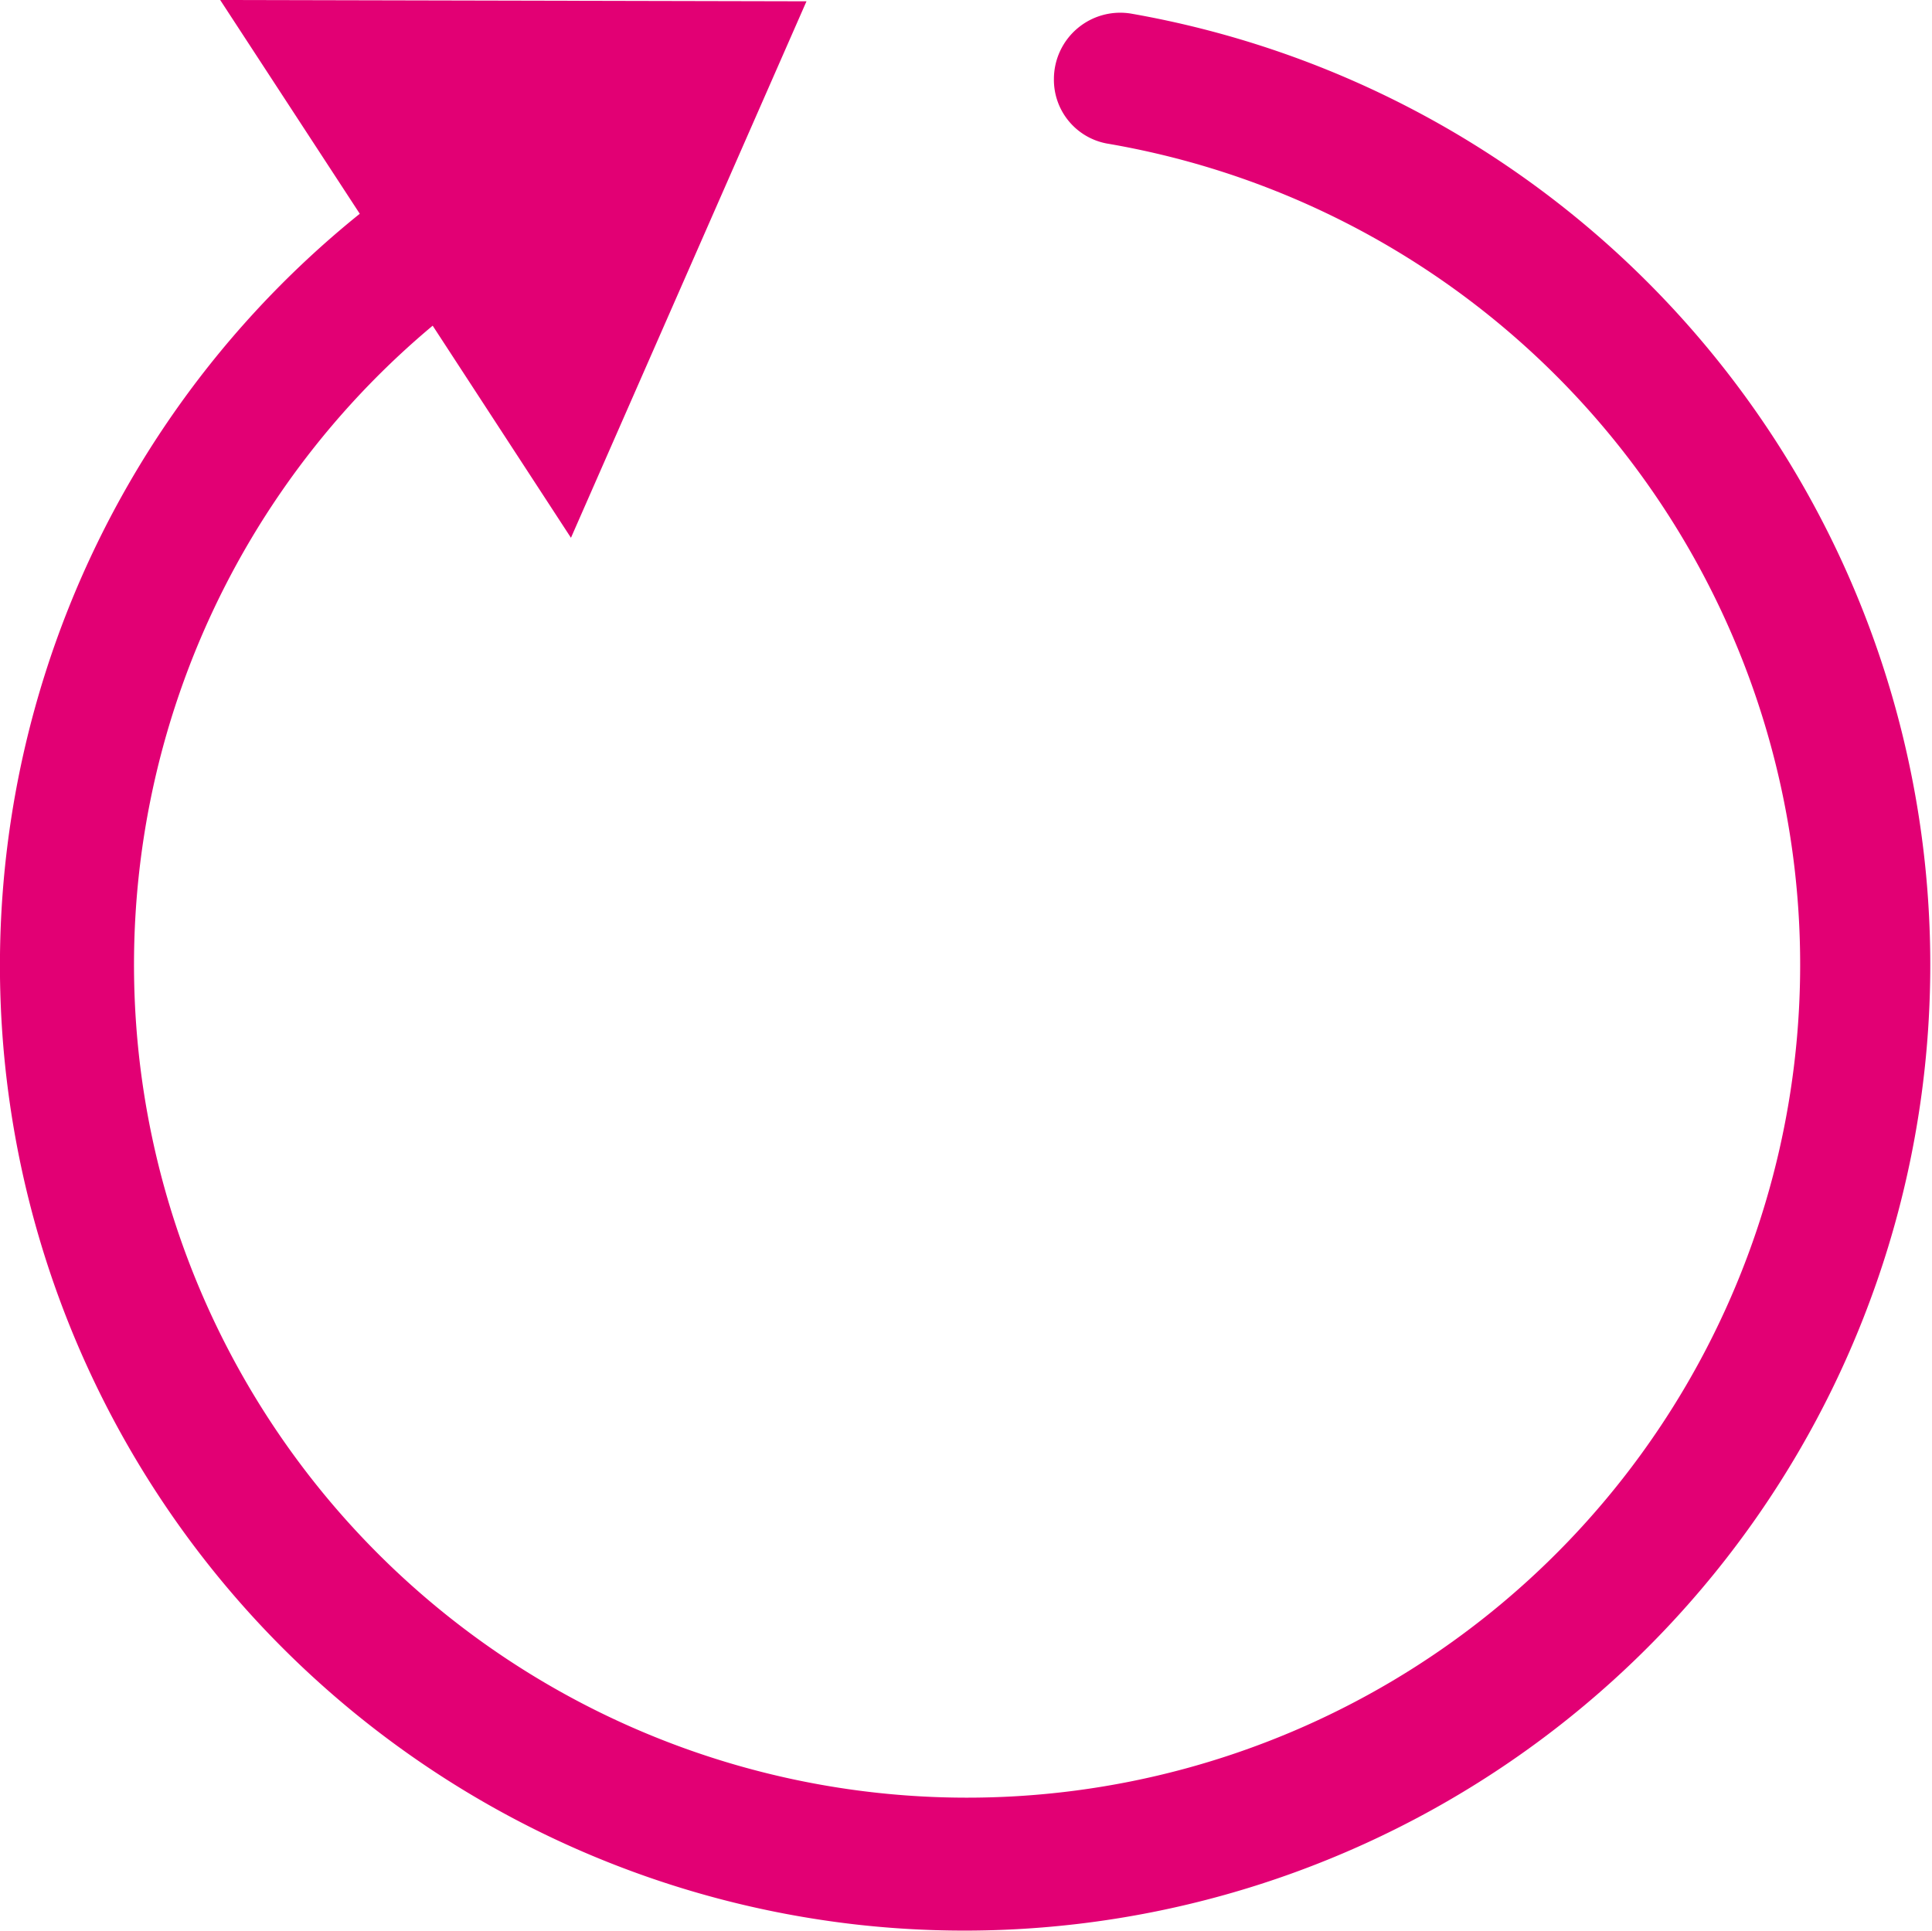 <svg xmlns="http://www.w3.org/2000/svg" width="32.623" height="32.604" viewBox="0 0 32.623 32.604">
  <path id="Path" d="M14.453,32.5A16.3,16.3,0,0,1,6.075,3.61L3.718,0l9.9.022L9.641,9.082,7.306,5.5a14.067,14.067,0,1,0,11.38-3.077,1.094,1.094,0,0,1-.89-1.09A1.12,1.12,0,0,1,19.1.23,16.309,16.309,0,0,1,14.453,32.5Z" fill="#e20074"/>
</svg>
